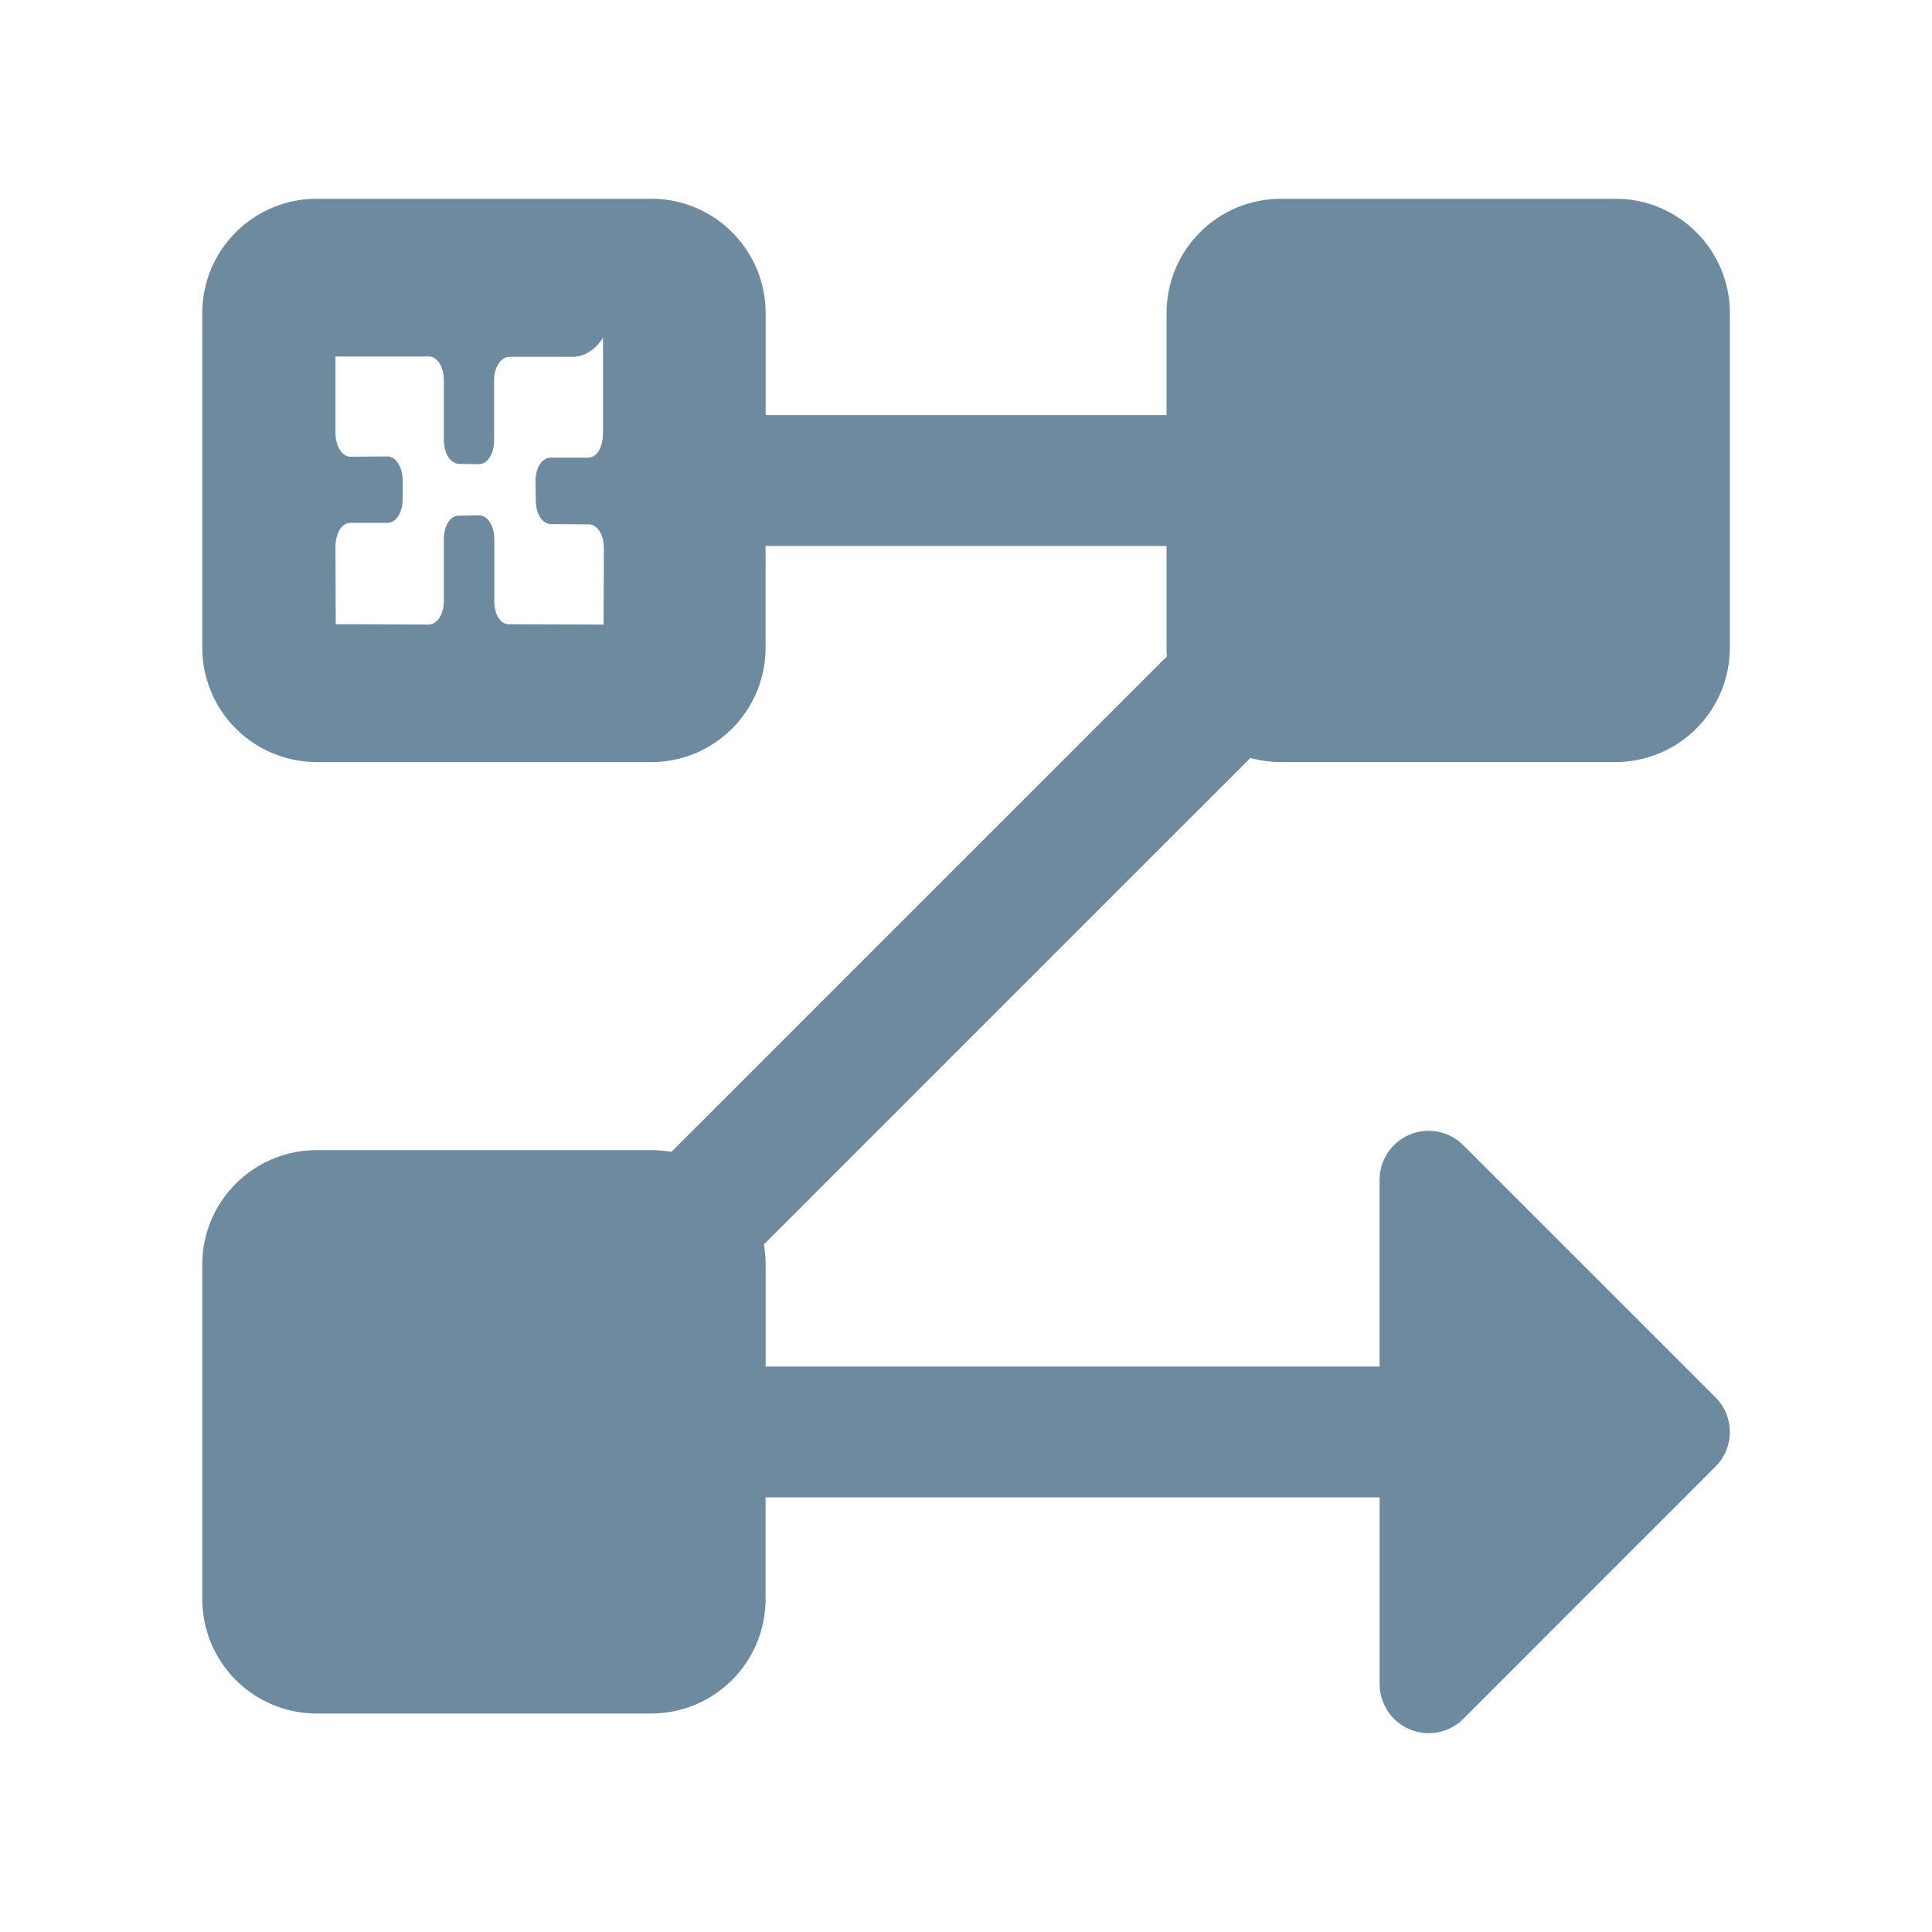 <svg width="60" height="60" viewBox="0 0 60 60" fill="none" xmlns="http://www.w3.org/2000/svg">
<path fill-rule="evenodd" clip-rule="evenodd" d="M7.322 22.626C7.989 23.293 8.893 23.667 9.836 23.667L9.838 23.669H20.222C20.689 23.669 21.151 23.577 21.582 23.398C22.013 23.22 22.405 22.958 22.735 22.628C23.065 22.298 23.327 21.906 23.506 21.475C23.684 21.043 23.776 20.581 23.776 20.114V16.956H36.228V20.11C36.228 20.205 36.231 20.3 36.238 20.395L36.116 20.506L20.849 35.773C20.646 35.739 20.437 35.718 20.224 35.718H9.836C7.874 35.718 6.281 37.311 6.281 39.273V49.661C6.281 50.604 6.656 51.508 7.322 52.175C7.989 52.841 8.893 53.216 9.836 53.216H20.222C21.165 53.216 22.069 52.841 22.735 52.175C23.402 51.508 23.776 50.604 23.776 49.661V46.502H42.846V52.304C42.846 52.605 42.935 52.899 43.103 53.149C43.27 53.4 43.508 53.595 43.786 53.71C44.065 53.825 44.371 53.855 44.666 53.797C44.961 53.738 45.233 53.593 45.446 53.38L53.276 45.548C53.562 45.262 53.722 44.875 53.722 44.471C53.722 44.067 53.562 43.68 53.276 43.395L45.444 35.564C45.231 35.351 44.959 35.206 44.664 35.148C44.369 35.089 44.063 35.119 43.784 35.234C43.506 35.35 43.268 35.545 43.101 35.795C42.934 36.045 42.844 36.34 42.844 36.641V42.44H23.778V39.273C23.778 39.06 23.758 38.851 23.722 38.648L38.832 23.539C39.141 23.624 39.46 23.667 39.781 23.667H50.168C51.111 23.667 52.015 23.293 52.682 22.626C53.349 21.959 53.723 21.055 53.723 20.112V9.727C53.723 7.762 52.131 6.172 50.168 6.172H39.783C37.818 6.172 36.228 7.762 36.228 9.727V12.891H23.778V9.727C23.778 7.762 22.186 6.172 20.224 6.172H9.836C7.874 6.172 6.281 7.762 6.281 9.727V20.112C6.281 21.055 6.656 21.959 7.322 22.626ZM10.427 19.388H11.123L13.3 19.397C13.564 19.397 13.775 19.109 13.784 18.682V16.758C13.784 16.349 13.96 16.033 14.225 16.015L14.894 16.005C15.168 16.024 15.352 16.349 15.352 16.758V18.691C15.361 19.109 15.546 19.388 15.811 19.388L18.745 19.397L18.754 17.027C18.754 16.619 18.569 16.303 18.296 16.284L17.115 16.275C16.85 16.275 16.648 15.987 16.639 15.559L16.63 14.918C16.639 14.5 16.85 14.212 17.106 14.212H18.287C18.56 14.193 18.727 13.858 18.727 13.45V10.485C18.727 10.485 18.419 11.052 17.82 11.08H15.828C15.573 11.08 15.352 11.377 15.344 11.795V13.7C15.335 14.119 15.132 14.416 14.868 14.416L14.269 14.407C14.004 14.407 13.802 14.119 13.784 13.7V11.777C13.775 11.358 13.564 11.07 13.308 11.07H10.418V13.431C10.418 13.84 10.603 14.165 10.868 14.184L12.048 14.174C12.313 14.193 12.507 14.528 12.507 14.937V15.485C12.507 15.894 12.322 16.219 12.057 16.238H10.868C10.595 16.256 10.418 16.581 10.418 16.99L10.427 19.388Z" fill="#6E8A9E"/>
</svg>
